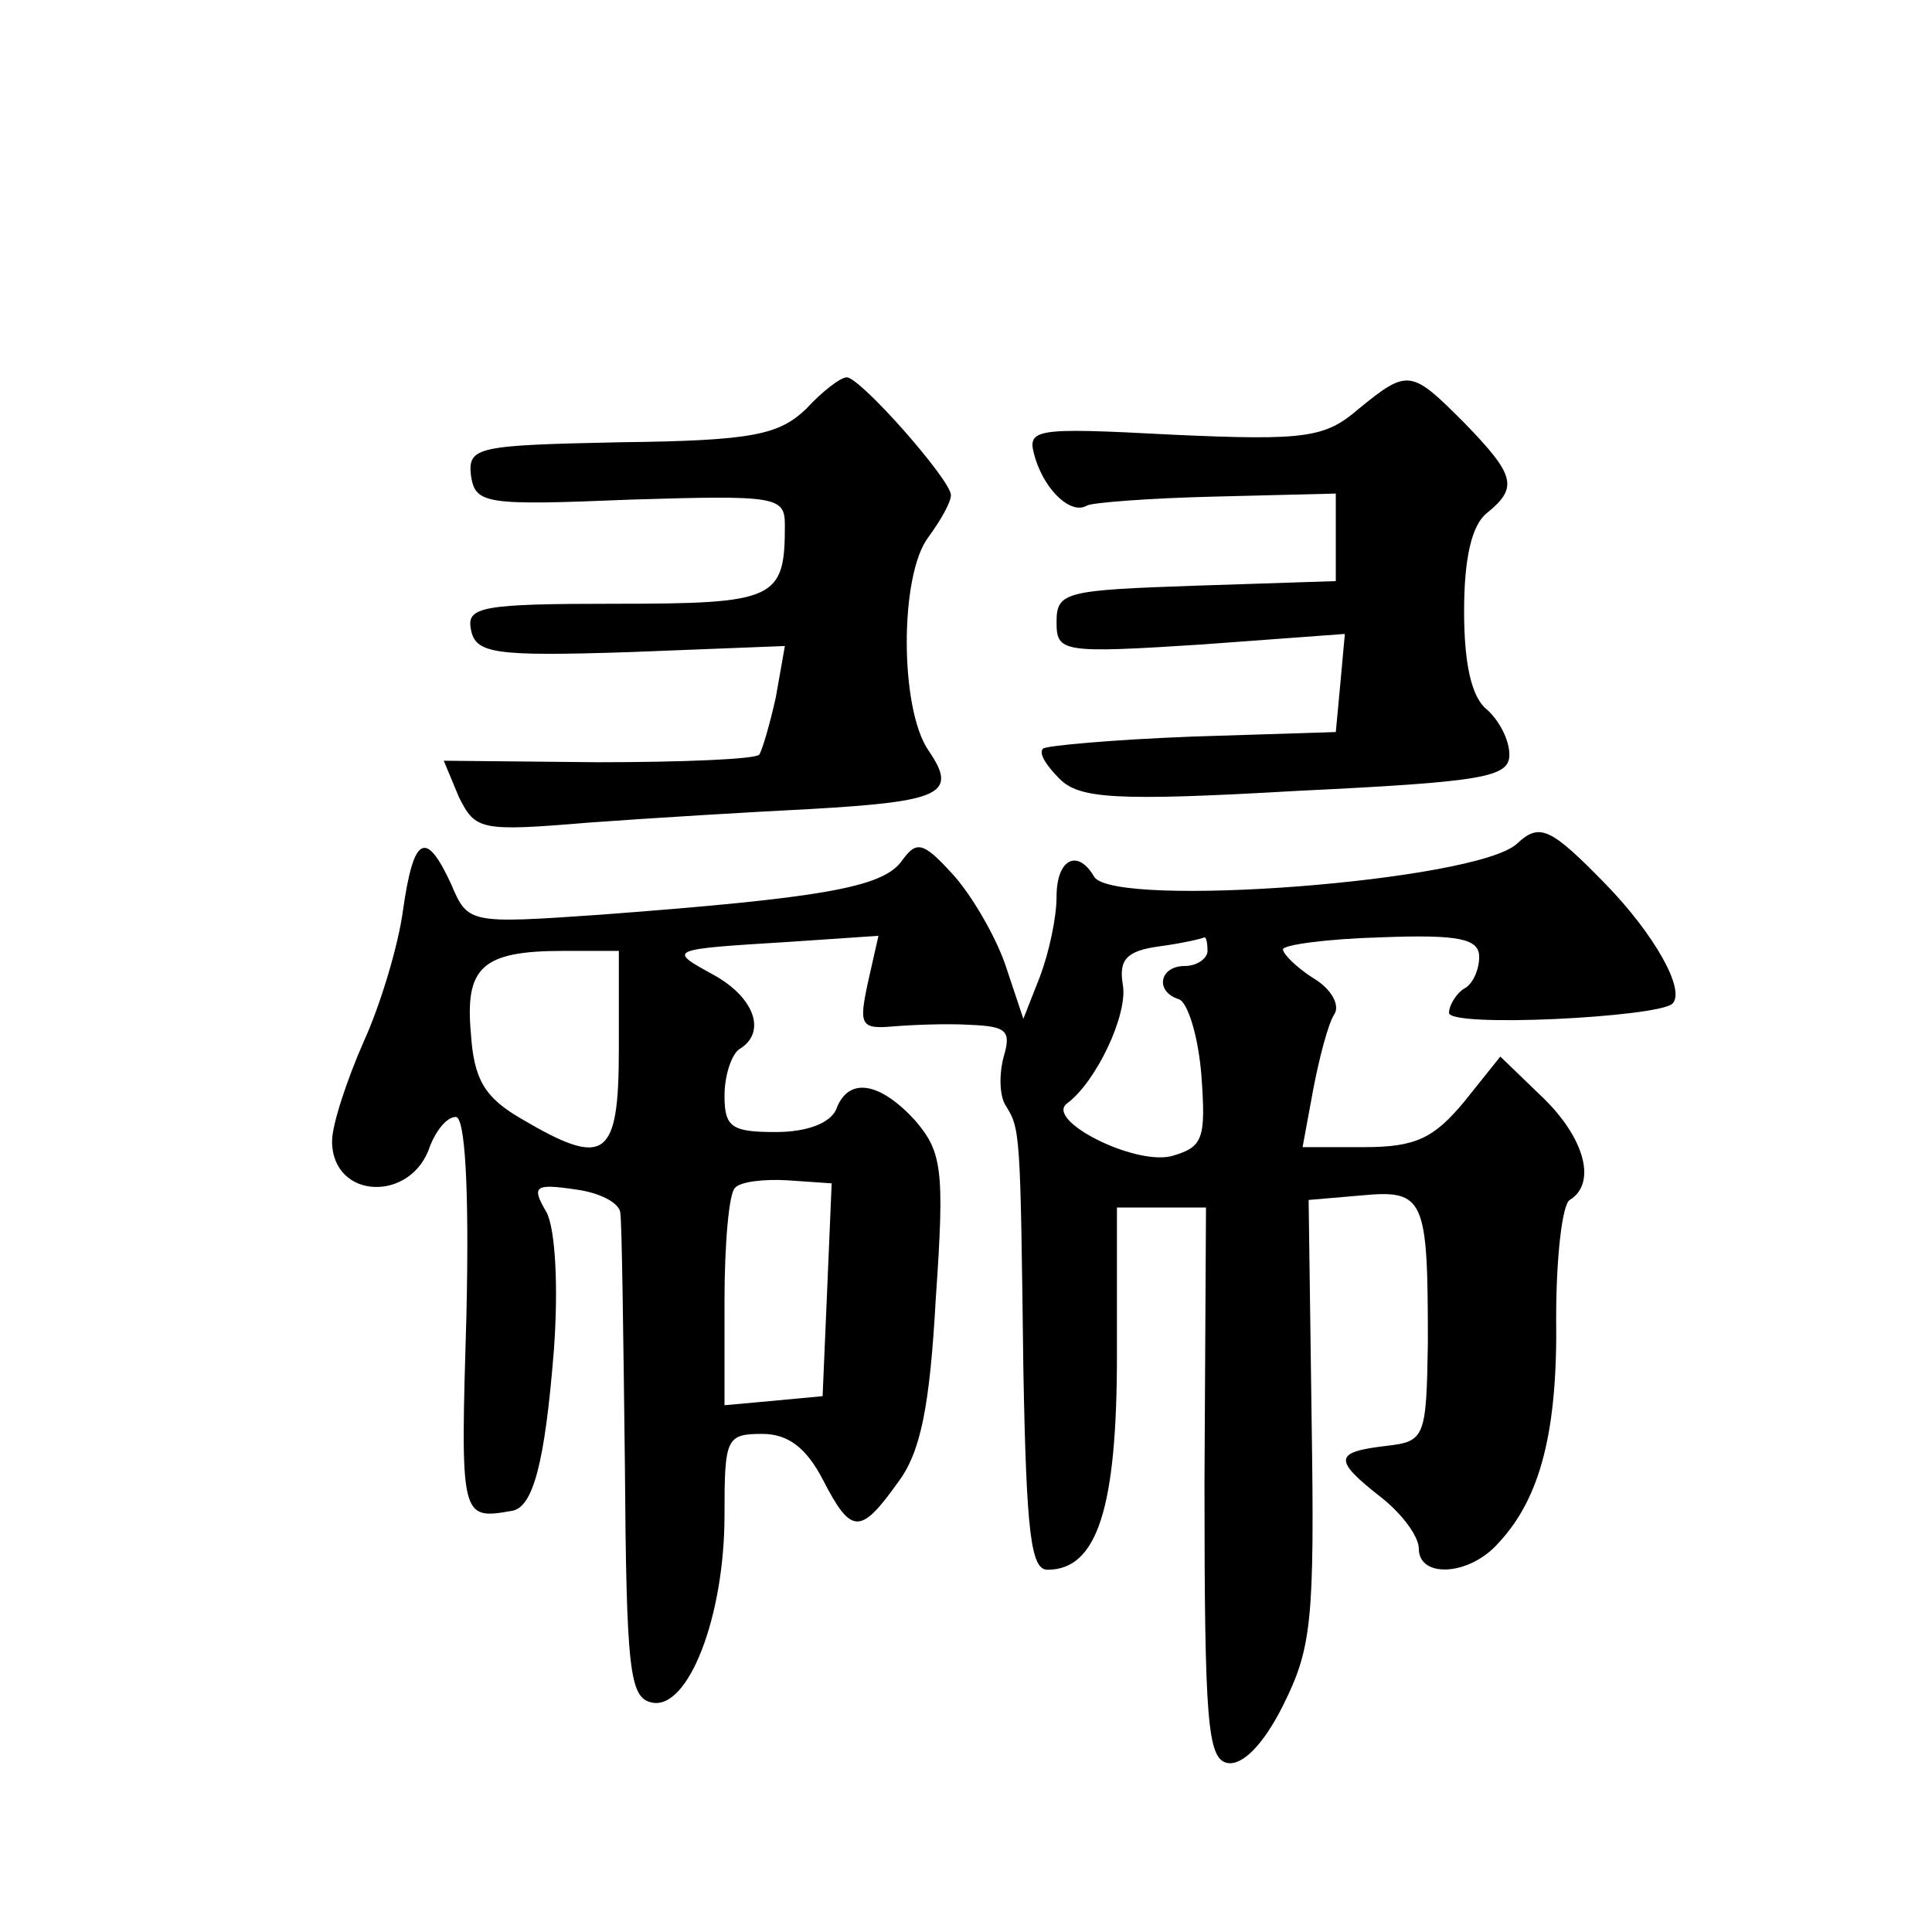 <?xml version="1.0" standalone="no"?>
<!DOCTYPE svg PUBLIC "-//W3C//DTD SVG 20010904//EN"
 "http://www.w3.org/TR/2001/REC-SVG-20010904/DTD/svg10.dtd">
<svg version="1.0" xmlns="http://www.w3.org/2000/svg"
 width="128pt" height="128pt" viewBox="0 0 128 128"
 preserveAspectRatio="xMidYMid meet">
<g transform="translate(0,128) scale(0.1,-0.1)"
fill="#0" stroke="none">
<path d="M534 1009 c-18 -17 -35 -21 -123 -22 -95 -2 -101 -3 -99 -22 3 -19 9 -20
106 -16 97 3 102 2 102 -17 0 -49 -6 -52 -112 -52 -89 0 -99 -2 -96 -17 3 -16 15
-18 106 -15 l102 4 -6 -34 c-4 -18 -9 -35 -11 -38 -3 -3 -51 -5 -107 -5 l-102 1
10 -24 c11 -22 14 -23 86 -17 41 3 107 7 147 9 87 5 98 10 78 39 -19 28 -19 116
0 141 8 11 15 23 15 28 0 10 -60 78 -69 78 -4 0 -16 -9 -27 -21z M900 1009 c-22
-19 -35 -21 -123 -17 -95 5 -97 4 -91 -16 7 -22 24 -37 34 -31 3 2 42 5 85 6 l80
2 0 -29 0 -29 -92 -3 c-87 -3 -93 -4 -93 -24 0 -20 3 -21 96 -15 l95 7 -3 -33 -3
-32 -95 -3 c-52 -2 -97 -6 -99 -8 -3 -3 2 -11 11 -20 13 -13 36 -15 157 -8 124
6 141 9 141 24 0 10 -7 23 -15 30 -10 8 -15 30 -15 65 0 35 5 57 15 65 21 17 19
25 -15 60 -35 35 -37 36 -70 9z M1005 721 c-27 -25 -266 -43 -280 -22 -11 19 -25
12 -25 -13 0 -14 -5 -37 -11 -53 l-11 -28 -12 36 c-7 20 -23 47 -35 60 -20 22 -24
22 -34 8 -13 -17 -53 -24 -199 -35 -87 -6 -88 -6 -99 20 -17 37 -25 32 -32 -17
-3 -23 -15 -63 -26 -87 -11 -25 -21 -55 -21 -66 0 -39 53 -41 65 -3 4 10 11 19
17 19 6 0 9 -46 7 -132 -4 -134 -4 -135 30 -129 14 2 22 31 28 107 3 41 1 80 -5
91 -10 17 -8 19 19 15 16 -2 30 -9 30 -16 1 -6 2 -81 3 -166 1 -137 3 -155 18 -158
24 -5 48 57 48 124 0 51 1 54 25 54 17 0 29 -9 40 -30 19 -37 25 -37 50 -2 15 20
21 50 25 122 6 86 4 97 -14 118 -23 25 -44 29 -52 7 -4 -9 -19 -15 -40 -15 -29
0 -34 3 -34 24 0 14 5 28 10 31 18 11 10 34 -17 49 -31 17 -31 17 50 22 l59 4 -7
-31 c-6 -28 -5 -31 17 -29 12 1 36 2 51 1 24 -1 27 -4 22 -21 -3 -11 -3 -25 1 -32
10 -16 10 -16 12 -175 2 -109 5 -133 16 -133 33 0 46 41 46 142 l0 98 29 0 30 0
-1 -182 c0 -159 2 -183 15 -186 10 -2 24 12 37 38 19 38 21 56 19 188 l-2 147 35
3 c42 4 44 -2 44 -98 -1 -63 -2 -65 -28 -68 -34 -4 -35 -9 -3 -34 14 -11 25 -26
25 -34 0 -20 34 -18 53 4 28 30 39 75 38 149 0 40 4 75 9 78 18 11 10 41 -18 68
l-28 27 -24 -30 c-20 -24 -32 -30 -66 -30 l-41 0 7 38 c4 21 10 44 14 50 4 6 -2
17 -14 24 -11 7 -20 16 -20 19 0 3 29 7 65 8 52 2 65 -1 65 -13 0 -8 -4 -18 -10
-21 -5 -3 -10 -11 -10 -16 0 -10 138 -3 148 6 9 9 -12 46 -44 79 -37 38 -44 41
-59 27z m-205 -71 c0 -5 -7 -10 -15 -10 -17 0 -20 -17 -4 -22 6 -2 13 -25 15 -51
3 -42 1 -47 -20 -53 -25 -6 -84 24 -69 35 19 14 40 58 37 78 -3 17 2 23 24 26 15
2 28 5 30 6 1 0 2 -3 2 -9z m-390 -65 c0 -73 -9 -79 -65 -46 -24 14 -31 26 -33
56 -4 44 7 55 61 55 l37 0 0 -65z m138 -160 l-3 -70 -32 -3 -33 -3 0 69 c0 38 3
72 7 75 3 4 19 6 35 5 l29 -2 -3 -71z"/>
</g>
</svg>
